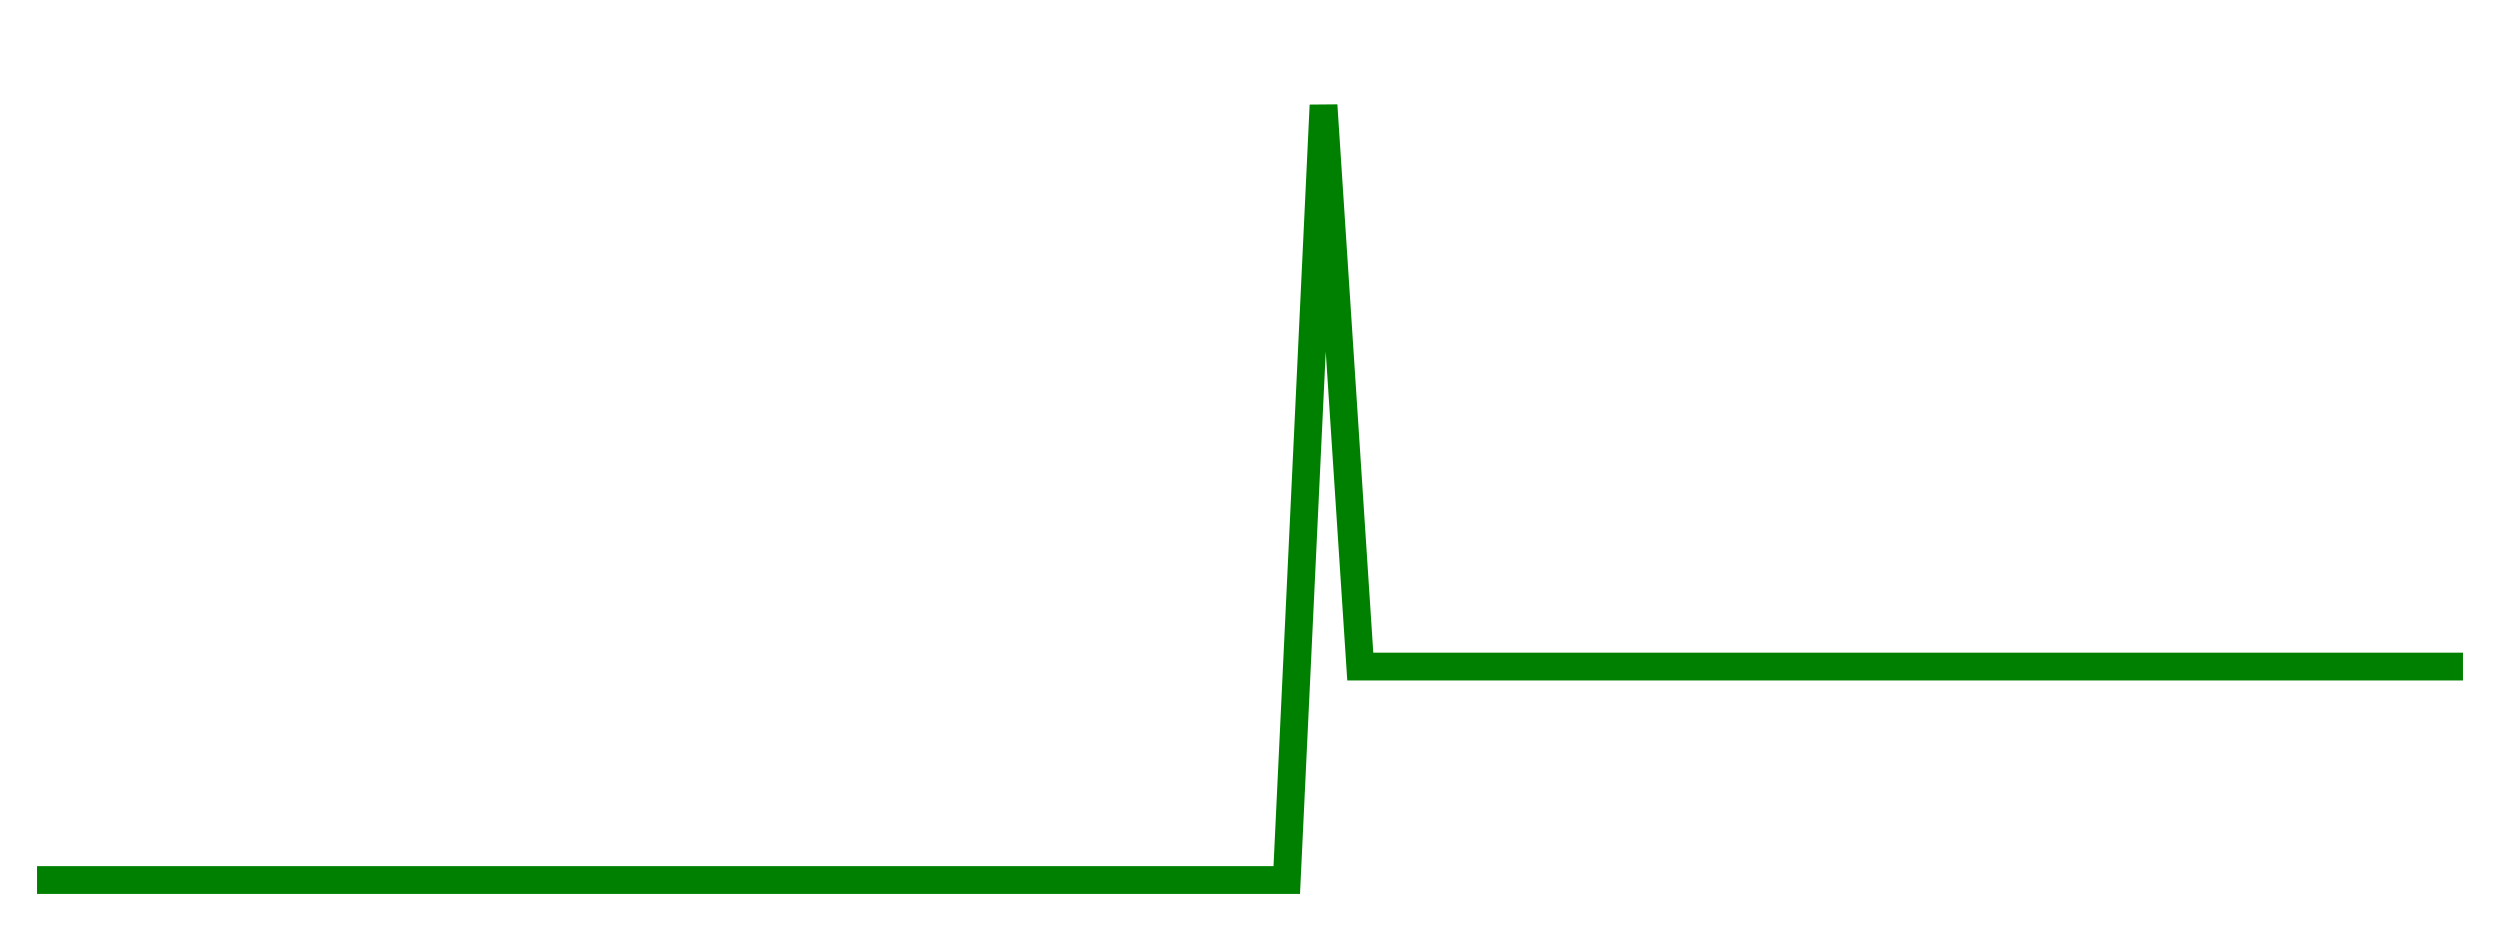 
    <svg width="135" height="50" xmlns="http://www.w3.org/2000/svg">
      <path d="M2,47.523L3.985,47.523L5.97,47.523L7.955,47.523L9.939,47.523L11.924,47.523L13.909,47.523L15.894,47.523L17.879,47.523L19.864,47.523L21.848,47.523L23.833,47.523L25.818,47.523L27.803,47.523L29.788,47.523L31.773,47.523L33.758,47.523L35.742,47.523L37.727,47.523L39.712,47.523L41.697,47.523L43.682,47.523L45.667,47.523L47.652,47.523L49.636,47.523L51.621,47.523L53.606,47.523L55.591,47.523L57.576,47.523L59.561,47.523L61.545,47.523L63.53,47.523L65.515,47.523L67.5,47.523L69.485,47.523L71.47,5.683L73.455,35.995L75.439,35.995L77.424,35.995L79.409,35.995L81.394,35.995L83.379,35.995L85.364,35.995L87.348,35.995L89.333,35.995L91.318,35.995L93.303,35.995L95.288,35.995L97.273,35.995L99.258,35.995L101.242,35.995L103.227,35.995L105.212,35.995L107.197,35.995L109.182,35.995L111.167,35.995L113.152,35.995L115.136,35.995L117.121,35.995L119.106,35.995L121.091,35.995L123.076,35.995L125.061,35.995L127.045,35.995L129.03,35.995L131.015,35.995L133,35.995" fill="none" stroke="green" stroke-width="1.5"/>
    </svg>
  